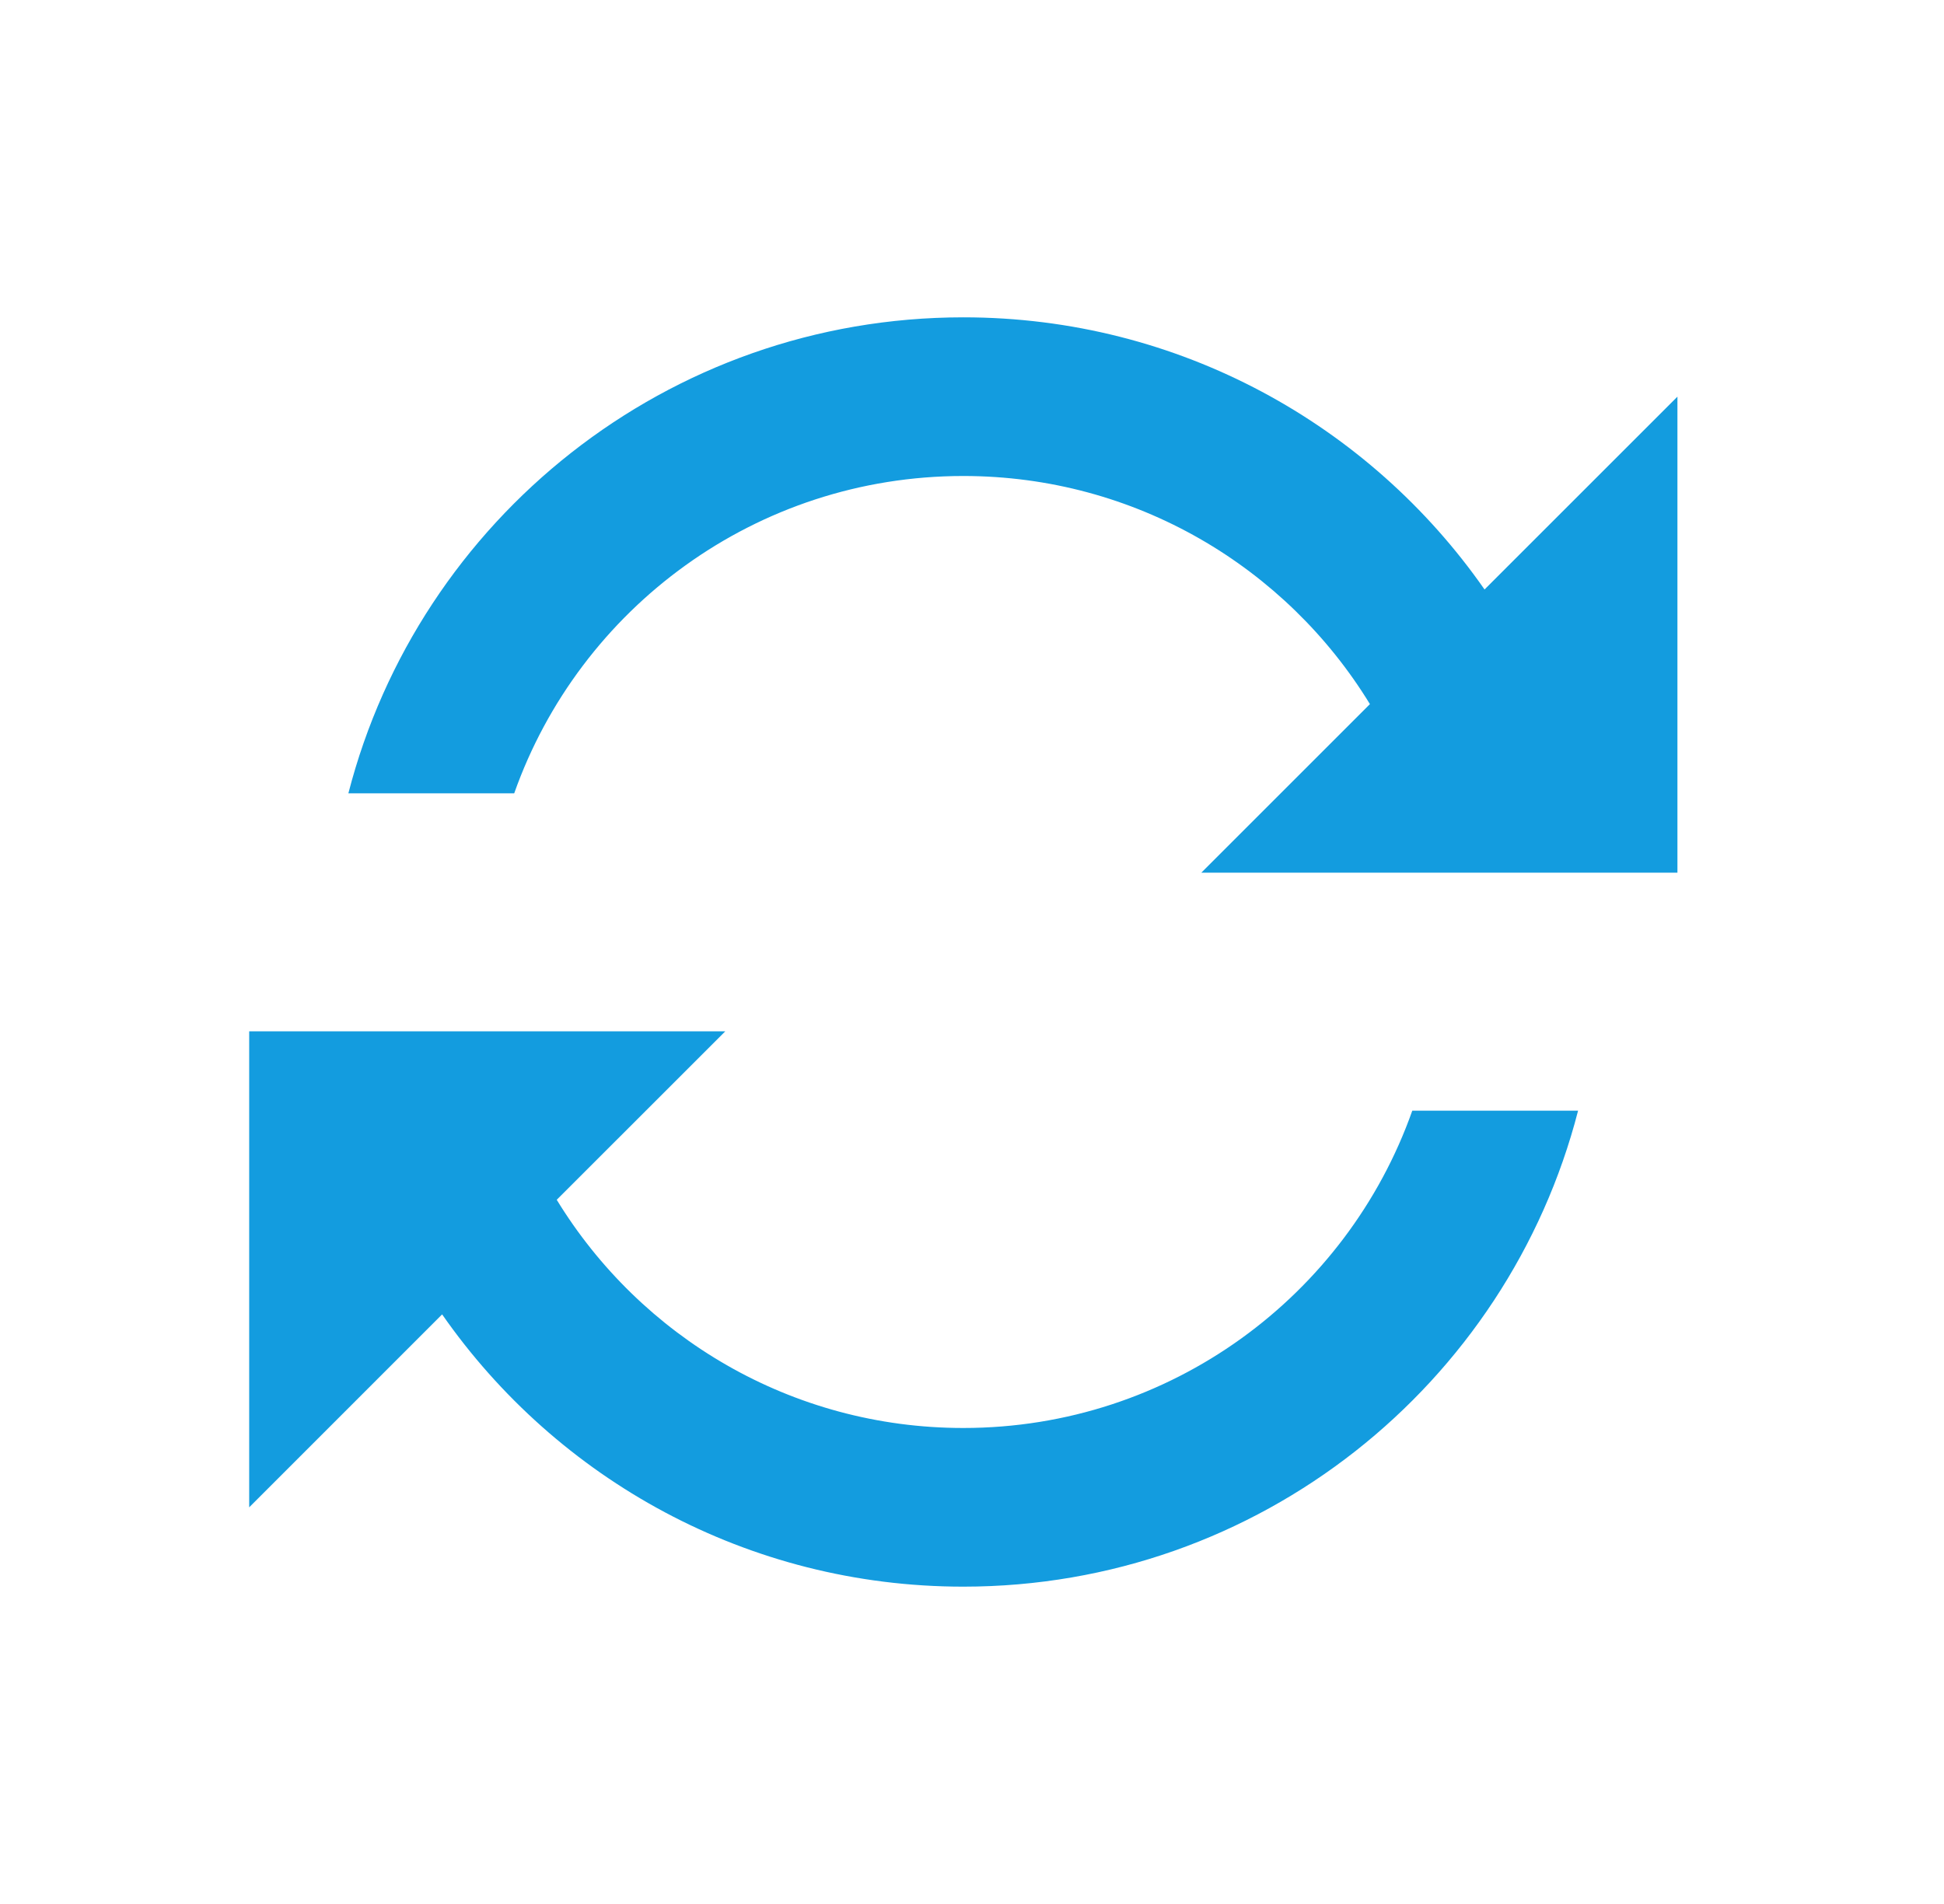 <svg width="49" height="48" viewBox="0 0 49 48" fill="none" xmlns="http://www.w3.org/2000/svg">
<path fill-rule="evenodd" clip-rule="evenodd" d="M14.033 30.247C16.141 33.697 19.942 36 24.281 36C29.506 36 33.951 32.661 35.598 28H39.777C38.001 34.901 31.736 40 24.281 40C18.841 40 14.035 37.285 11.144 33.136L6.281 38V26H18.281L14.033 30.247ZM34.53 17.751C32.422 14.302 28.62 12 24.281 12C19.055 12 14.608 15.339 12.961 20H8.781C10.557 13.099 16.824 8 24.281 8C29.721 8 34.528 10.714 37.419 14.861L42.281 10V22H30.281L34.53 17.751Z" fill="#139CDF"/>
</svg>
